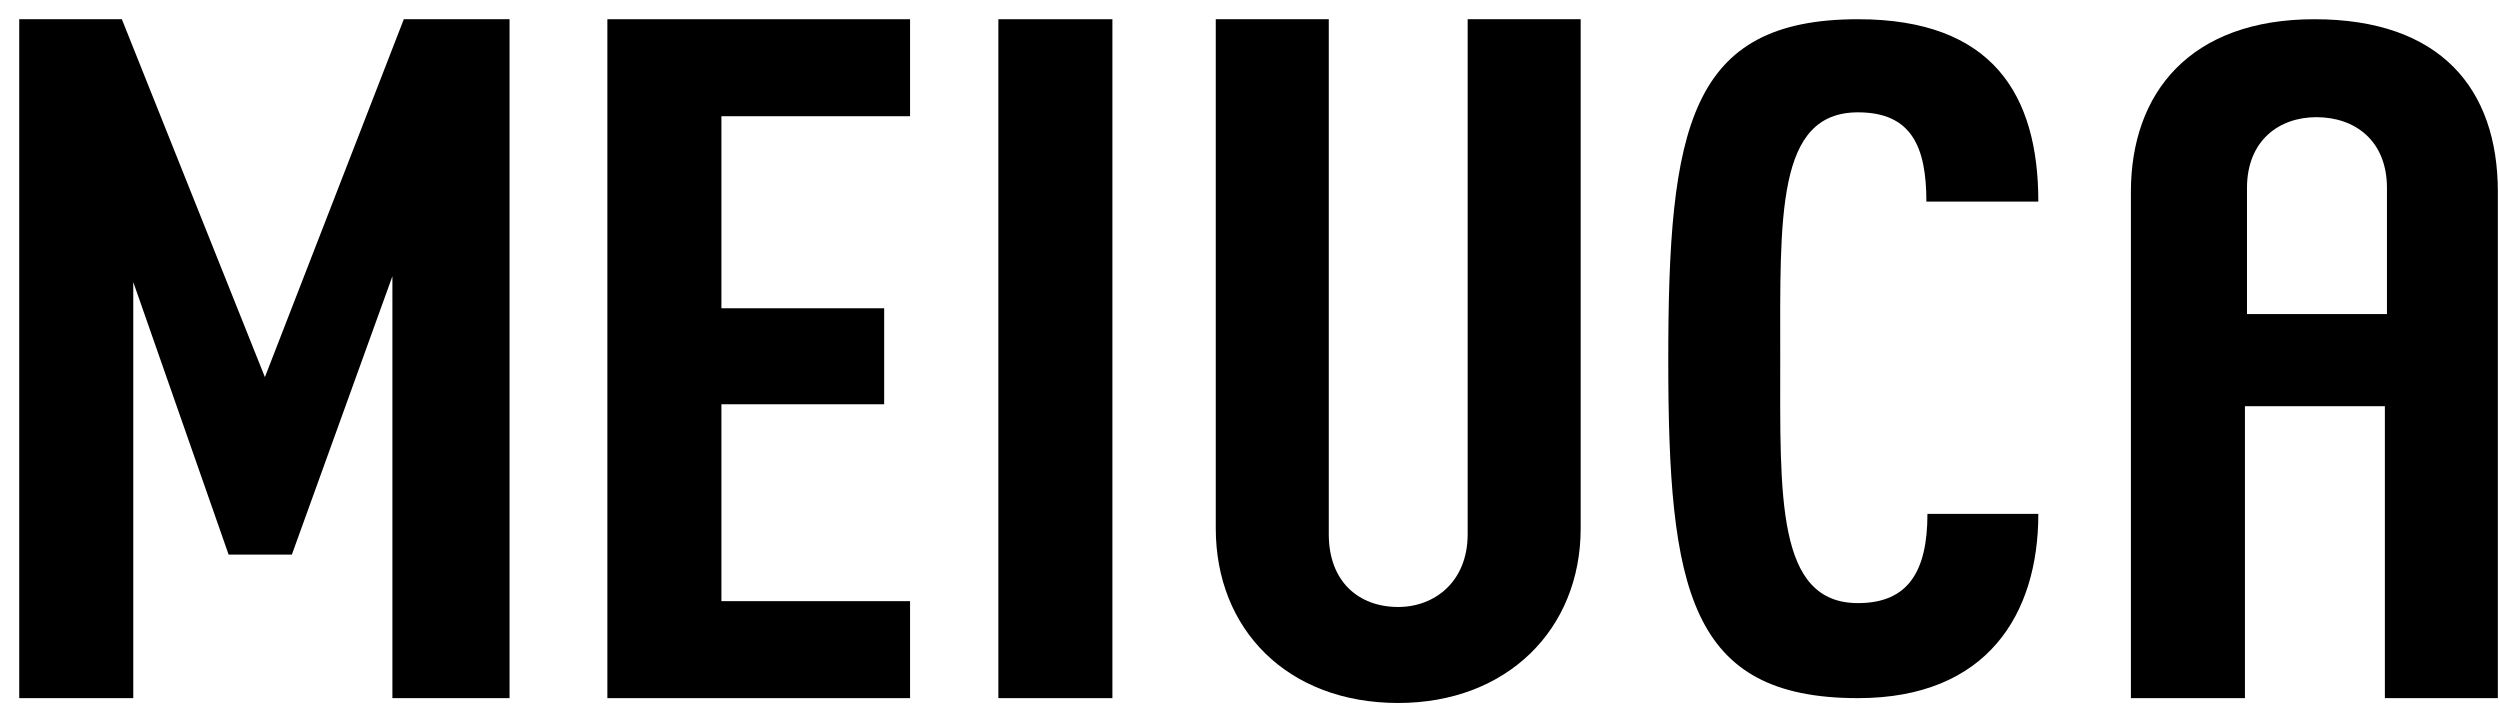 <svg width="78" height="22" viewBox="0 0 78 22" fill="none" xmlns="http://www.w3.org/2000/svg">
<path d="M12.243 21.782V8.619L9.106 17.304H7.133L4.158 8.801V21.782H0.6V0.6H3.802L8.265 11.766L12.599 0.6H15.898V21.782H12.243Z" fill="black"/>
<path d="M18.95 21.782V0.6H28.394V3.626H22.508V9.618H27.586V12.613H22.508V18.756H28.394V21.782H18.95Z" fill="black"/>
<path d="M31.149 21.782V0.6H34.707V21.782H31.149Z" fill="black"/>
<path d="M49.317 16.487C49.317 19.634 47.02 21.933 43.624 21.933C40.164 21.933 37.932 19.634 37.932 16.487V0.6H41.458V16.668C41.458 18.151 42.395 18.938 43.624 18.938C44.757 18.938 45.791 18.151 45.791 16.668V0.6H49.317V16.487Z" fill="black"/>
<path d="M63.596 16.033C63.596 19.149 62.012 21.782 57.969 21.782C52.697 21.782 52.05 18.393 52.05 11.221C52.05 3.989 52.697 0.6 57.969 0.6C62.173 0.6 63.596 2.96 63.596 6.289H60.103C60.103 4.594 59.651 3.505 57.969 3.505C55.414 3.505 55.543 6.743 55.543 11.191C55.543 15.488 55.414 18.817 57.969 18.817C59.521 18.817 60.136 17.848 60.136 16.033H63.596Z" fill="black"/>
<path d="M72.209 0.6C76.154 0.6 77.933 2.779 77.933 5.986V21.782H74.408V12.674H70.042V21.782H66.484V5.986C66.484 2.9 68.328 0.6 72.209 0.6ZM70.106 9.799H74.473V5.865C74.473 4.383 73.47 3.656 72.273 3.656C71.109 3.656 70.106 4.383 70.106 5.865V9.799Z" fill="black"/>
</svg>
